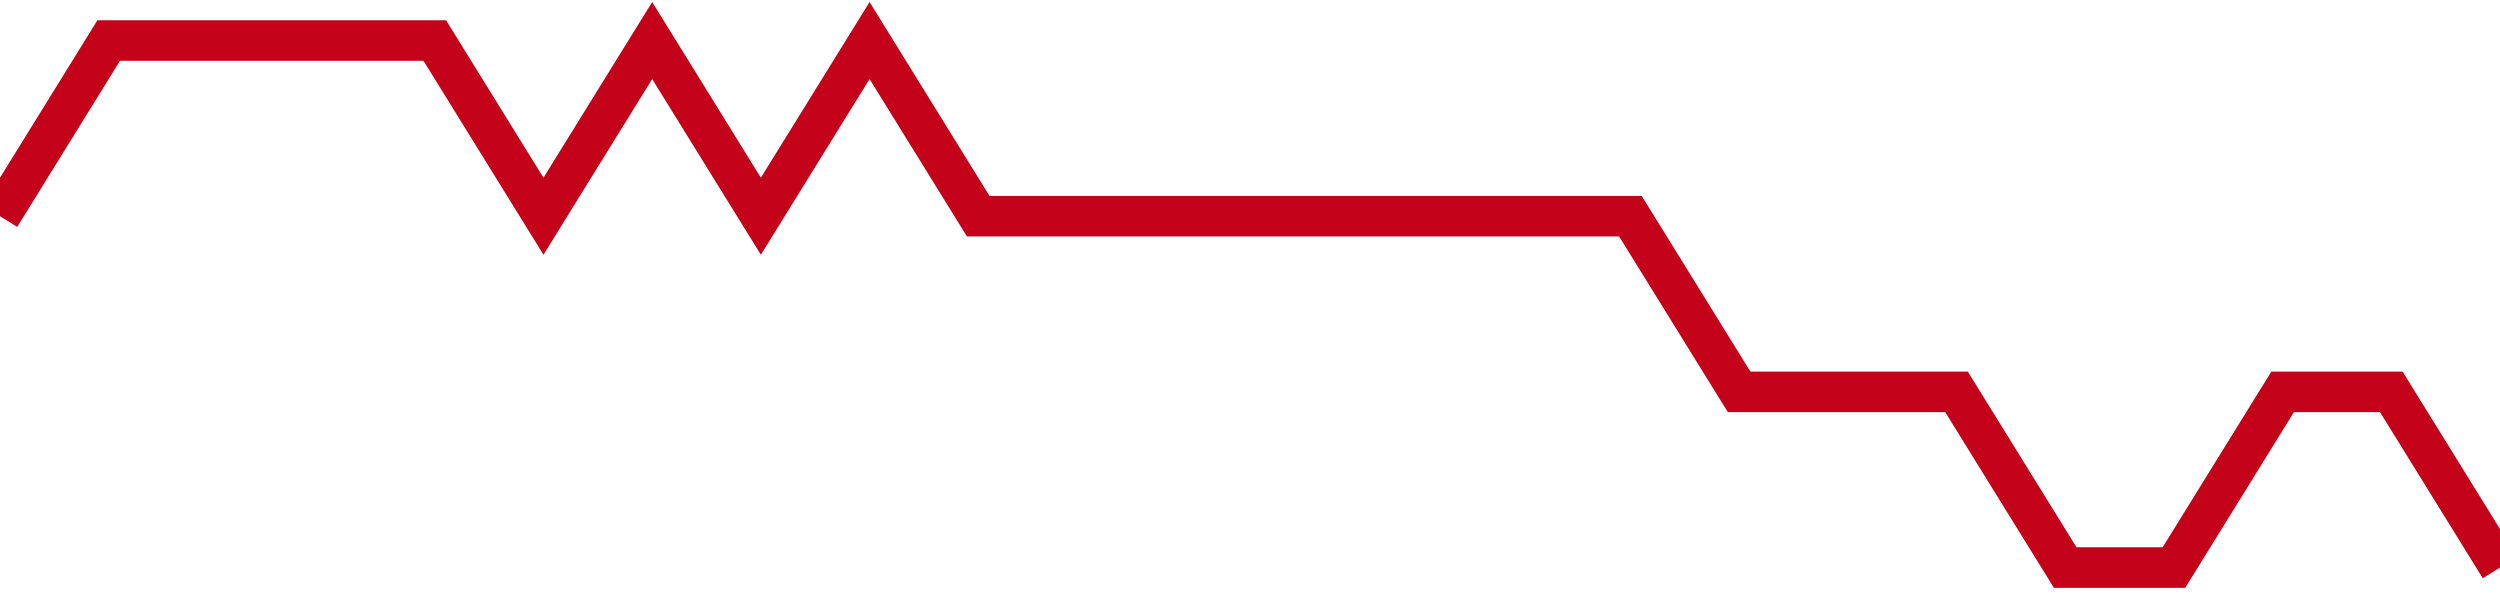 <!-- Generated with https://github.com/jxxe/sparkline/ --><svg viewBox="0 0 185 45" class="sparkline" xmlns="http://www.w3.org/2000/svg"><path class="sparkline--fill" d="M 0 16 L 0 16 L 8.043 3 L 16.087 3 L 24.13 3 L 32.174 3 L 40.217 16 L 48.261 3 L 56.304 16 L 64.348 3 L 72.391 16 L 80.435 16 L 88.478 16 L 96.522 16 L 104.565 16 L 112.609 16 L 120.652 16 L 128.696 29 L 136.739 29 L 144.783 29 L 152.826 42 L 160.87 42 L 168.913 29 L 176.957 29 L 185 42 V 45 L 0 45 Z" stroke="none" fill="none" ></path><path class="sparkline--line" d="M 0 16 L 0 16 L 8.043 3 L 16.087 3 L 24.13 3 L 32.174 3 L 40.217 16 L 48.261 3 L 56.304 16 L 64.348 3 L 72.391 16 L 80.435 16 L 88.478 16 L 96.522 16 L 104.565 16 L 112.609 16 L 120.652 16 L 128.696 29 L 136.739 29 L 144.783 29 L 152.826 42 L 160.87 42 L 168.913 29 L 176.957 29 L 185 42" fill="none" stroke-width="3" stroke="#C4021A" ></path></svg>